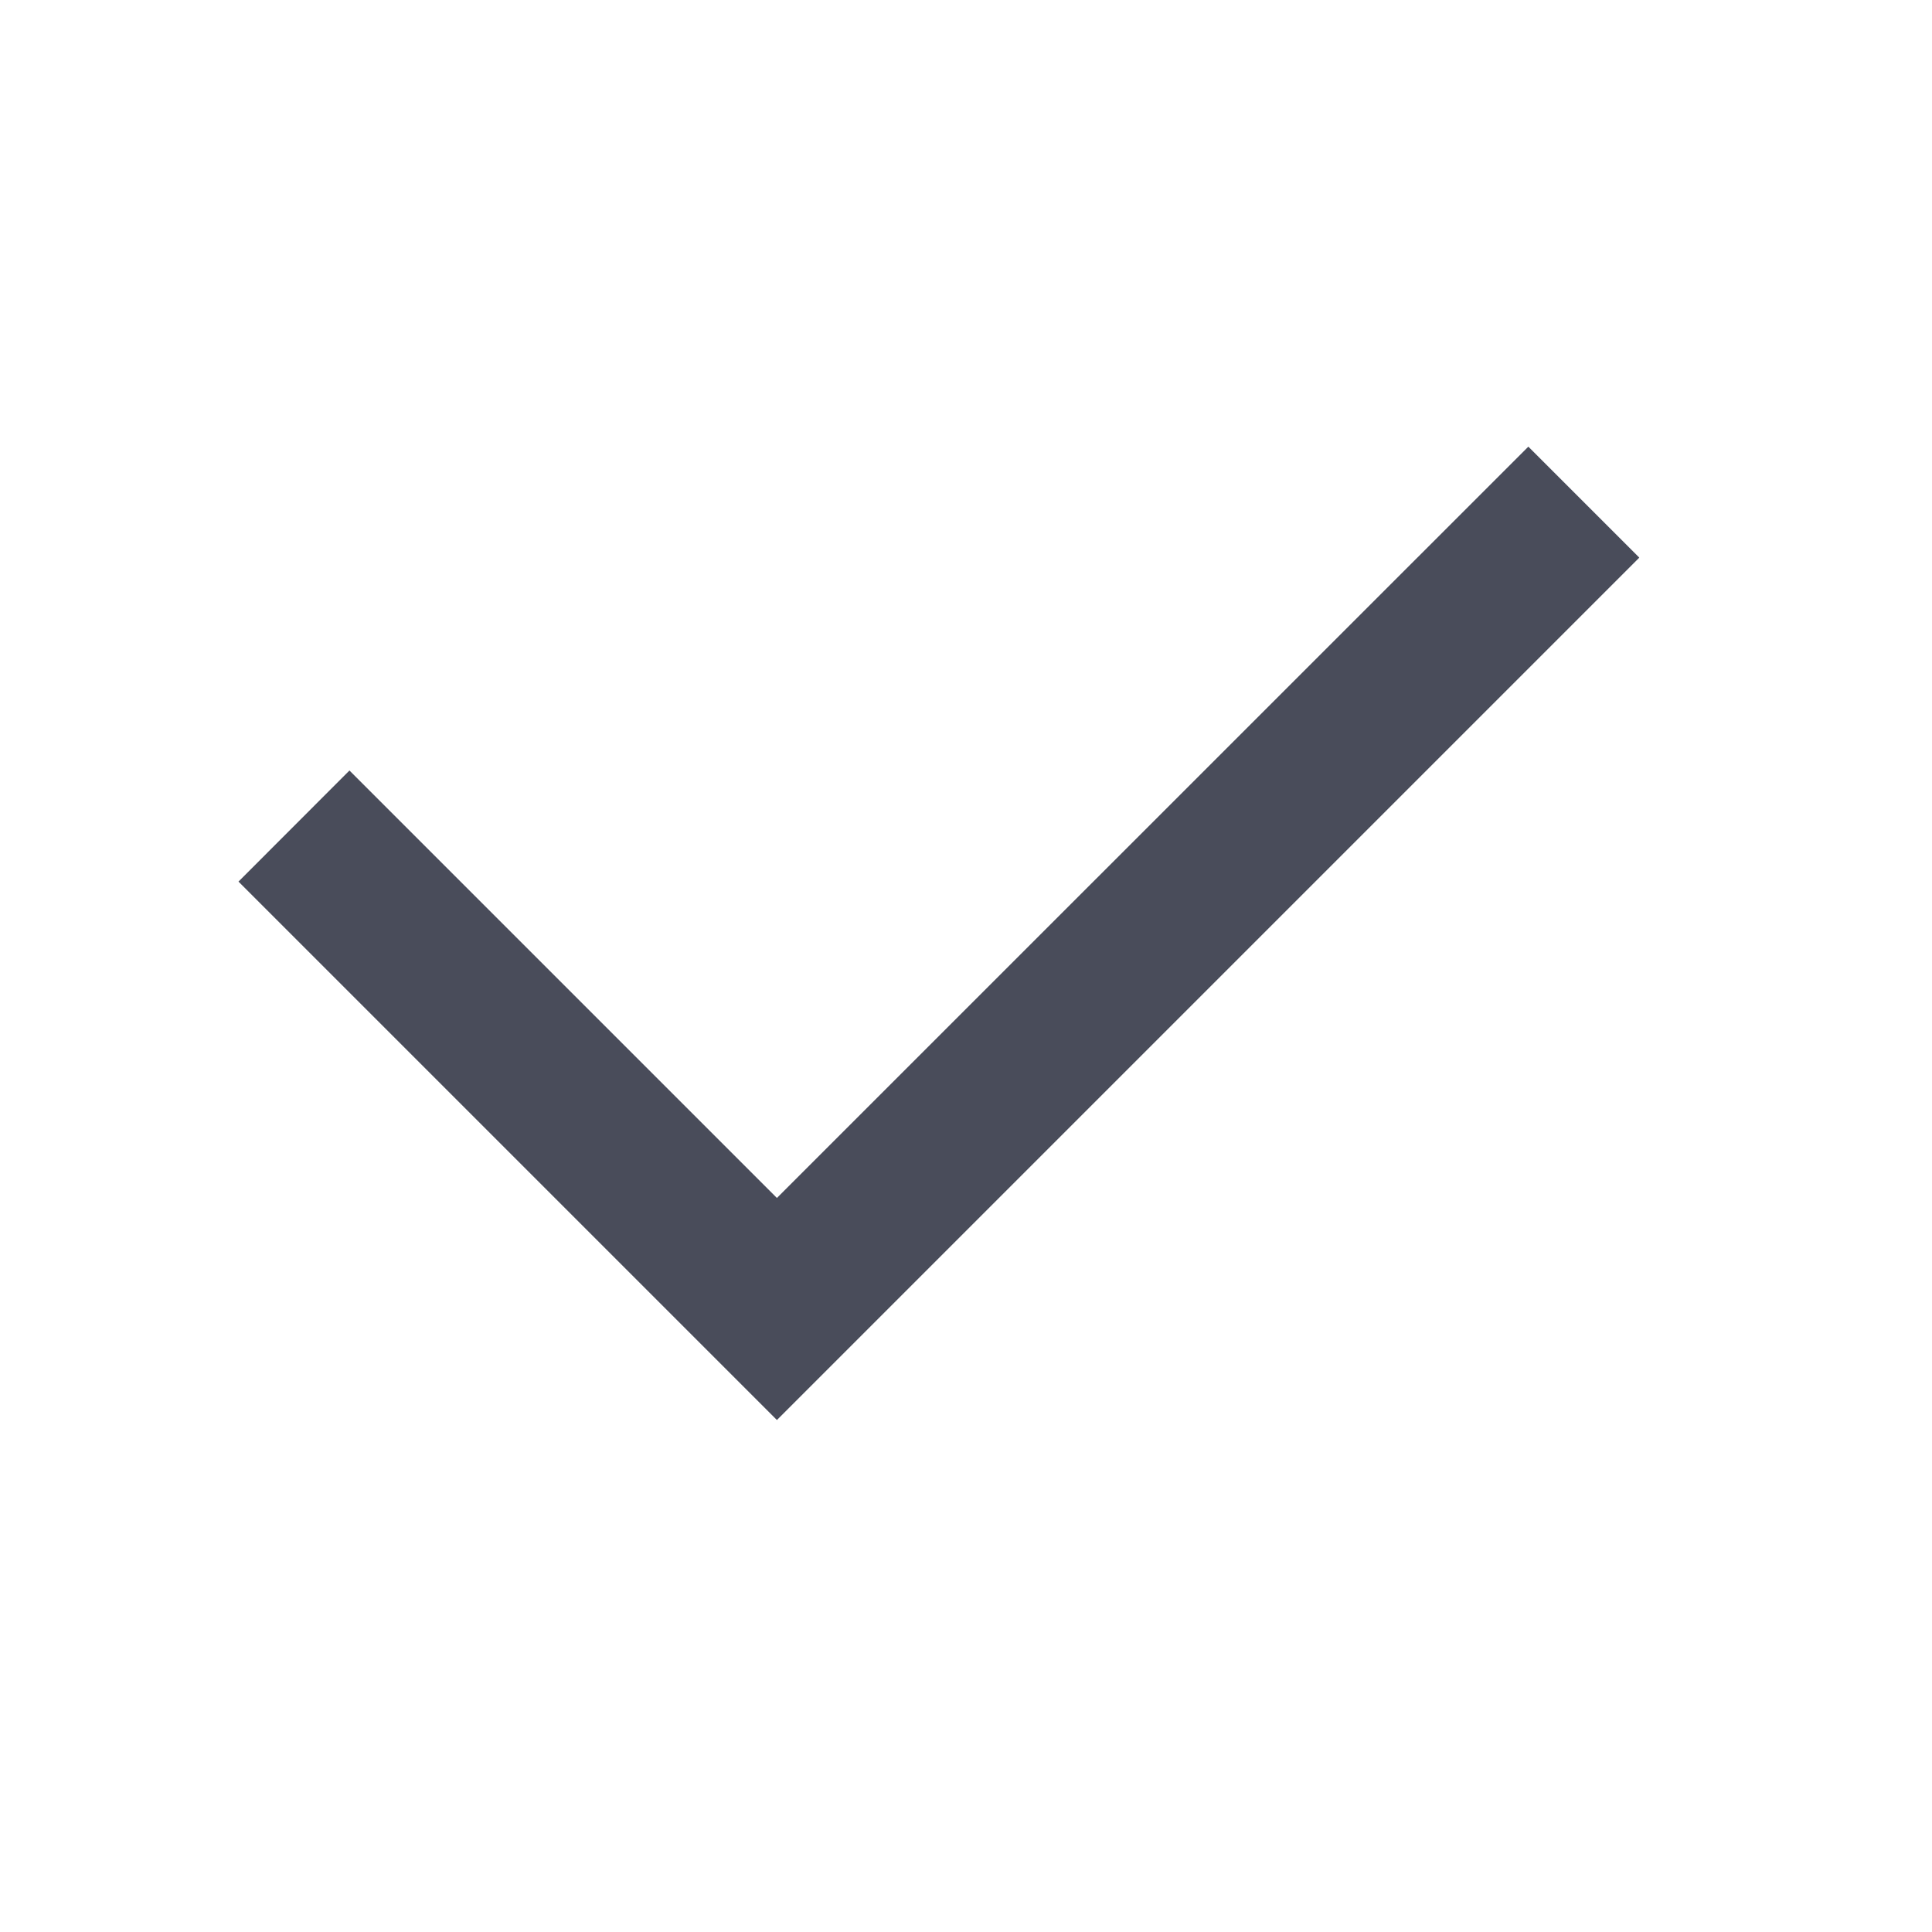 <svg width="16" height="16" viewBox="0 0 16 16" fill="none" xmlns="http://www.w3.org/2000/svg">
<g id="check">
<path id="check_2" d="M6.434 9.921L12.657 3.699L13.576 4.618L6.434 11.76L1.975 7.301L2.894 6.381L6.434 9.921Z" fill="#494C5A"/>
</g>
</svg>
